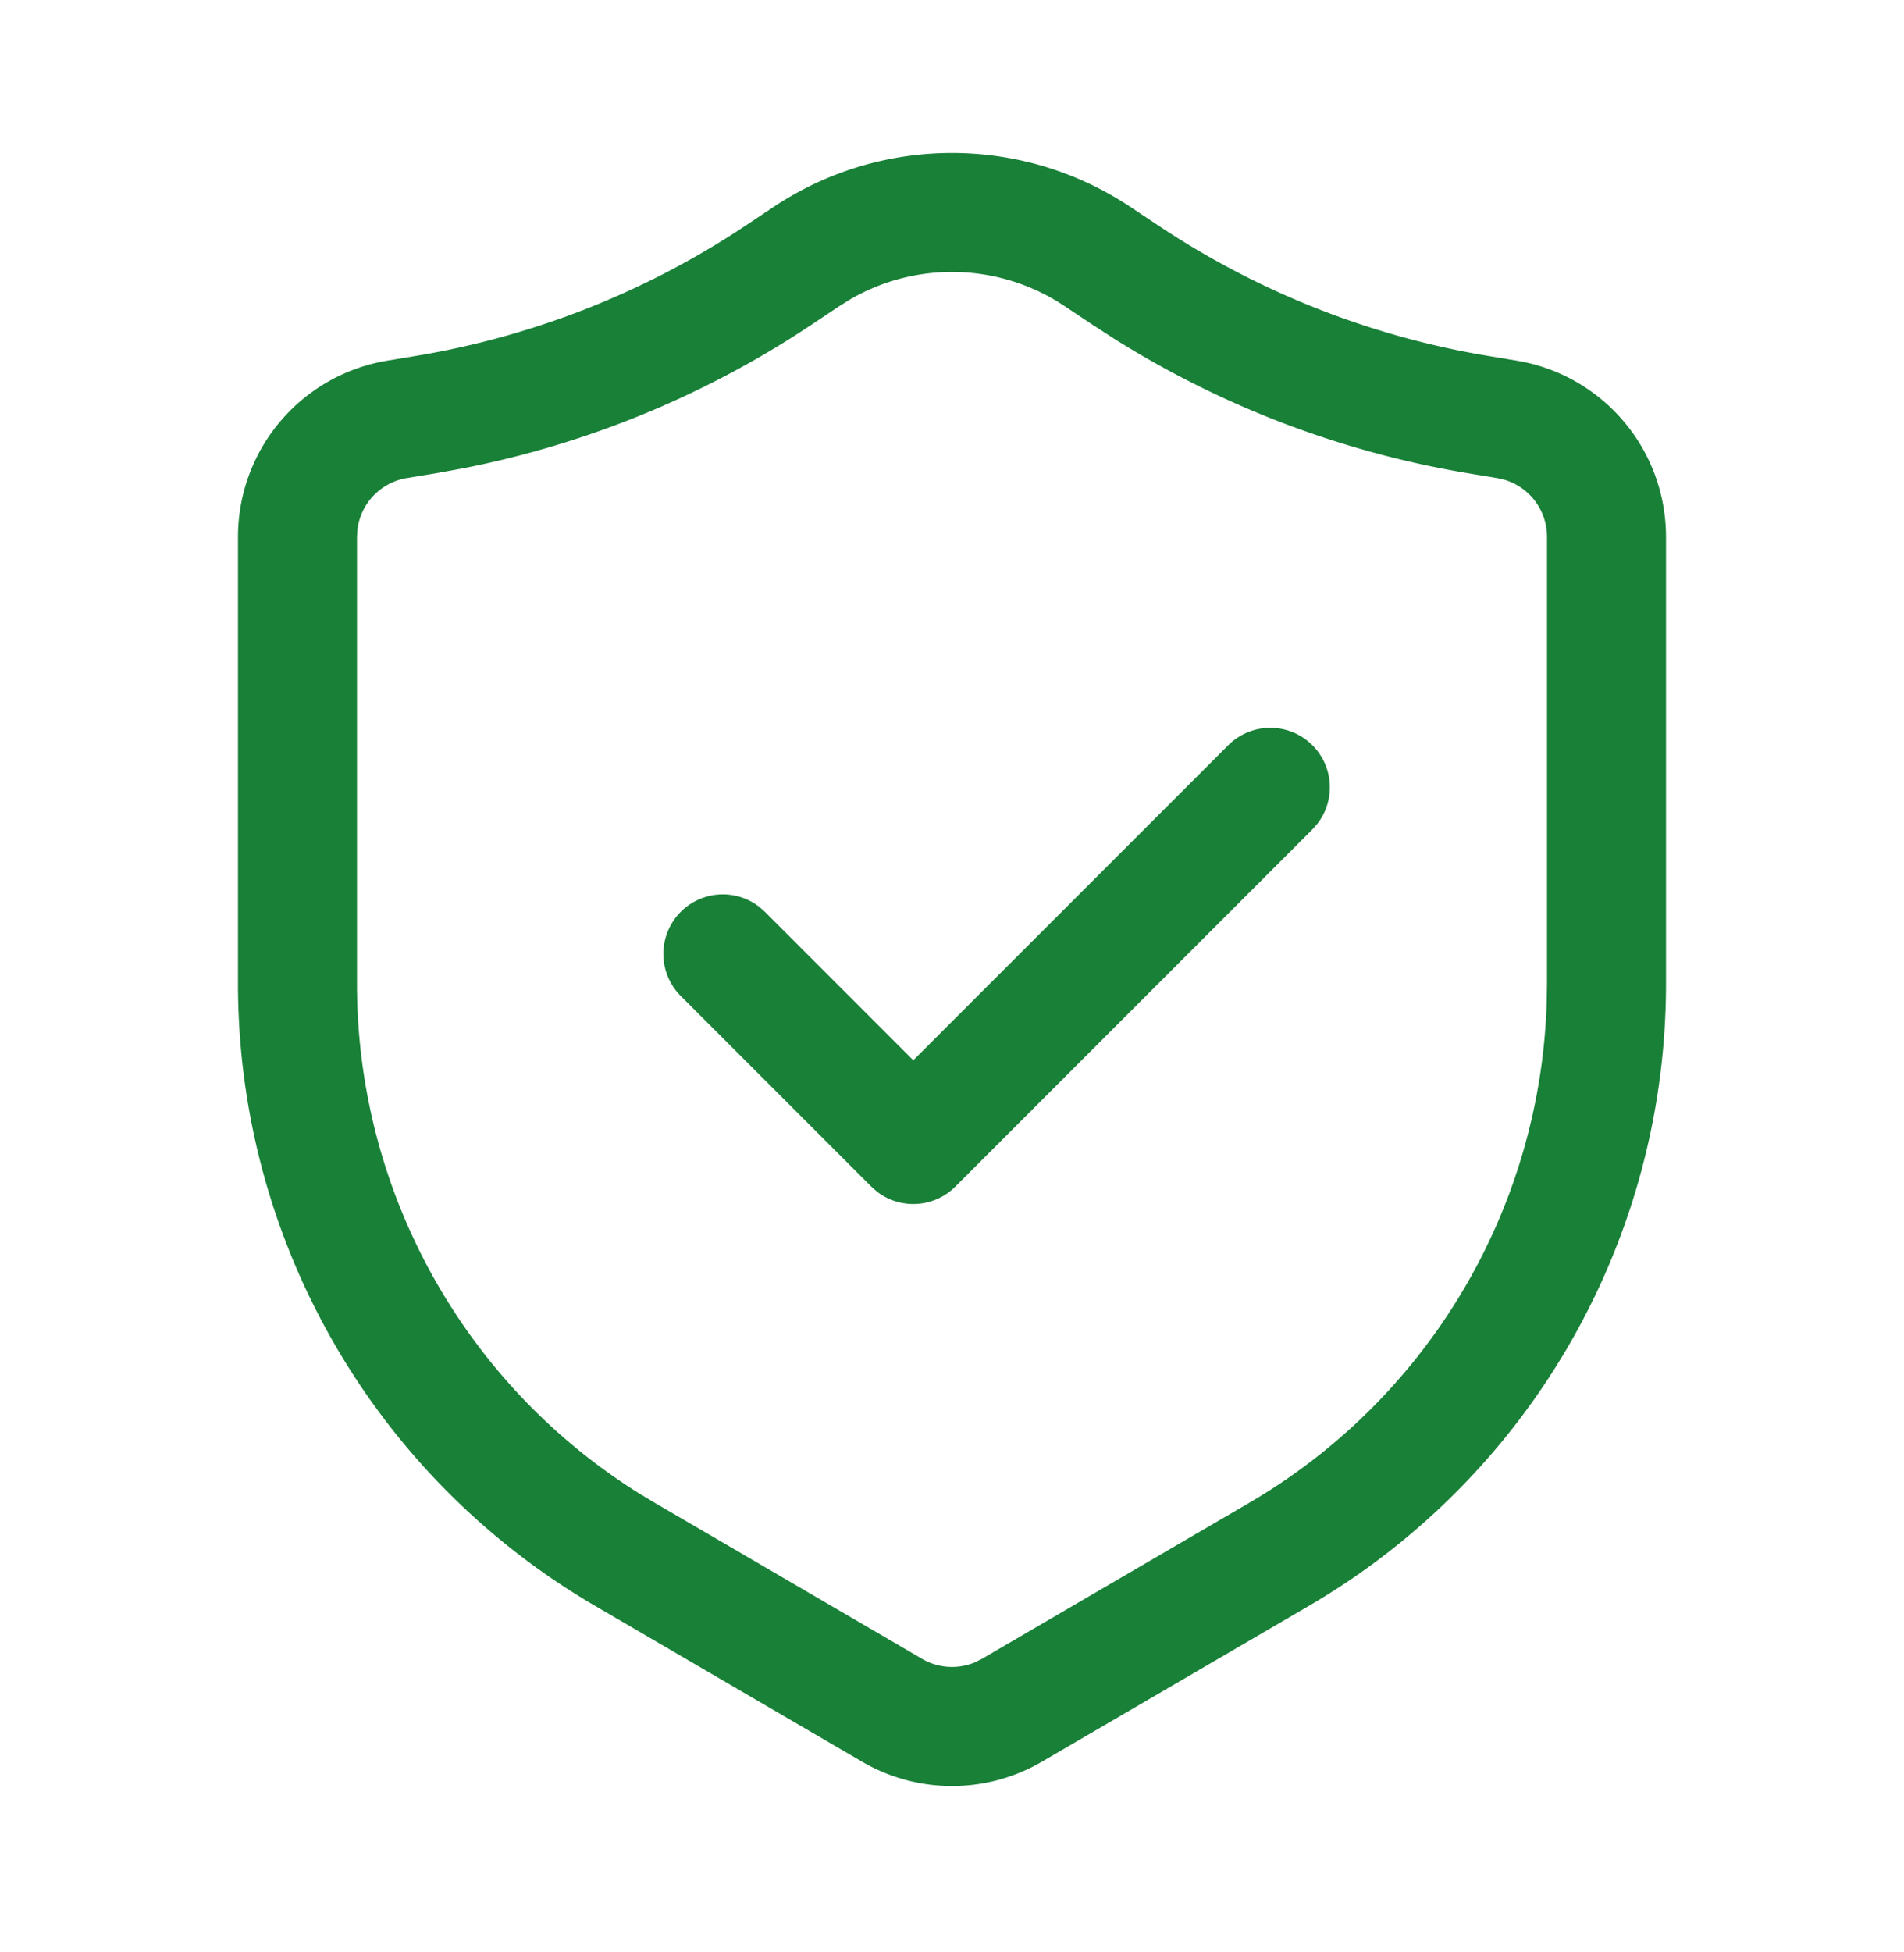 <svg xmlns="http://www.w3.org/2000/svg" width="40" height="41" fill="none"><path fill="#198038" d="m23.75 4.347.587.39a17.712 17.712 0 0 0 6.913 2.735l.616.102a3.75 3.75 0 0 1 3.134 3.7v9.39a15.117 15.117 0 0 1-7.5 13.058l-5.61 3.273a3.75 3.75 0 0 1-3.78 0l-5.61-3.273A15.117 15.117 0 0 1 5 20.664v-9.39a3.75 3.75 0 0 1 3.133-3.7l.617-.102a17.712 17.712 0 0 0 6.913-2.734l.587-.391a6.76 6.76 0 0 1 7.5 0Zm-5.884 1.937-.23.143-.586.391a20.213 20.213 0 0 1-7.327 3.018l-.562.102-.617.102a1.25 1.25 0 0 0-1.035 1.083l-.009.15v9.39c0 4.352 2.241 8.386 5.911 10.689l.349.21 5.61 3.273c.34.199.752.224 1.11.075l.15-.075 5.61-3.273a12.617 12.617 0 0 0 6.253-10.491l.007-.407v-9.39a1.25 1.25 0 0 0-.897-1.2l-.148-.034-.616-.102a20.212 20.212 0 0 1-7.409-2.81l-.48-.31-.587-.391a4.26 4.26 0 0 0-4.497-.143Zm9.705 9.366c.451.45.486 1.16.104 1.65l-.104.118-7.5 7.5a1.25 1.25 0 0 1-1.65.104l-.117-.104-4-4a1.25 1.25 0 0 1 1.65-1.872l.117.104 3.116 3.116 6.617-6.616a1.25 1.25 0 0 1 1.767 0Z"/></svg>